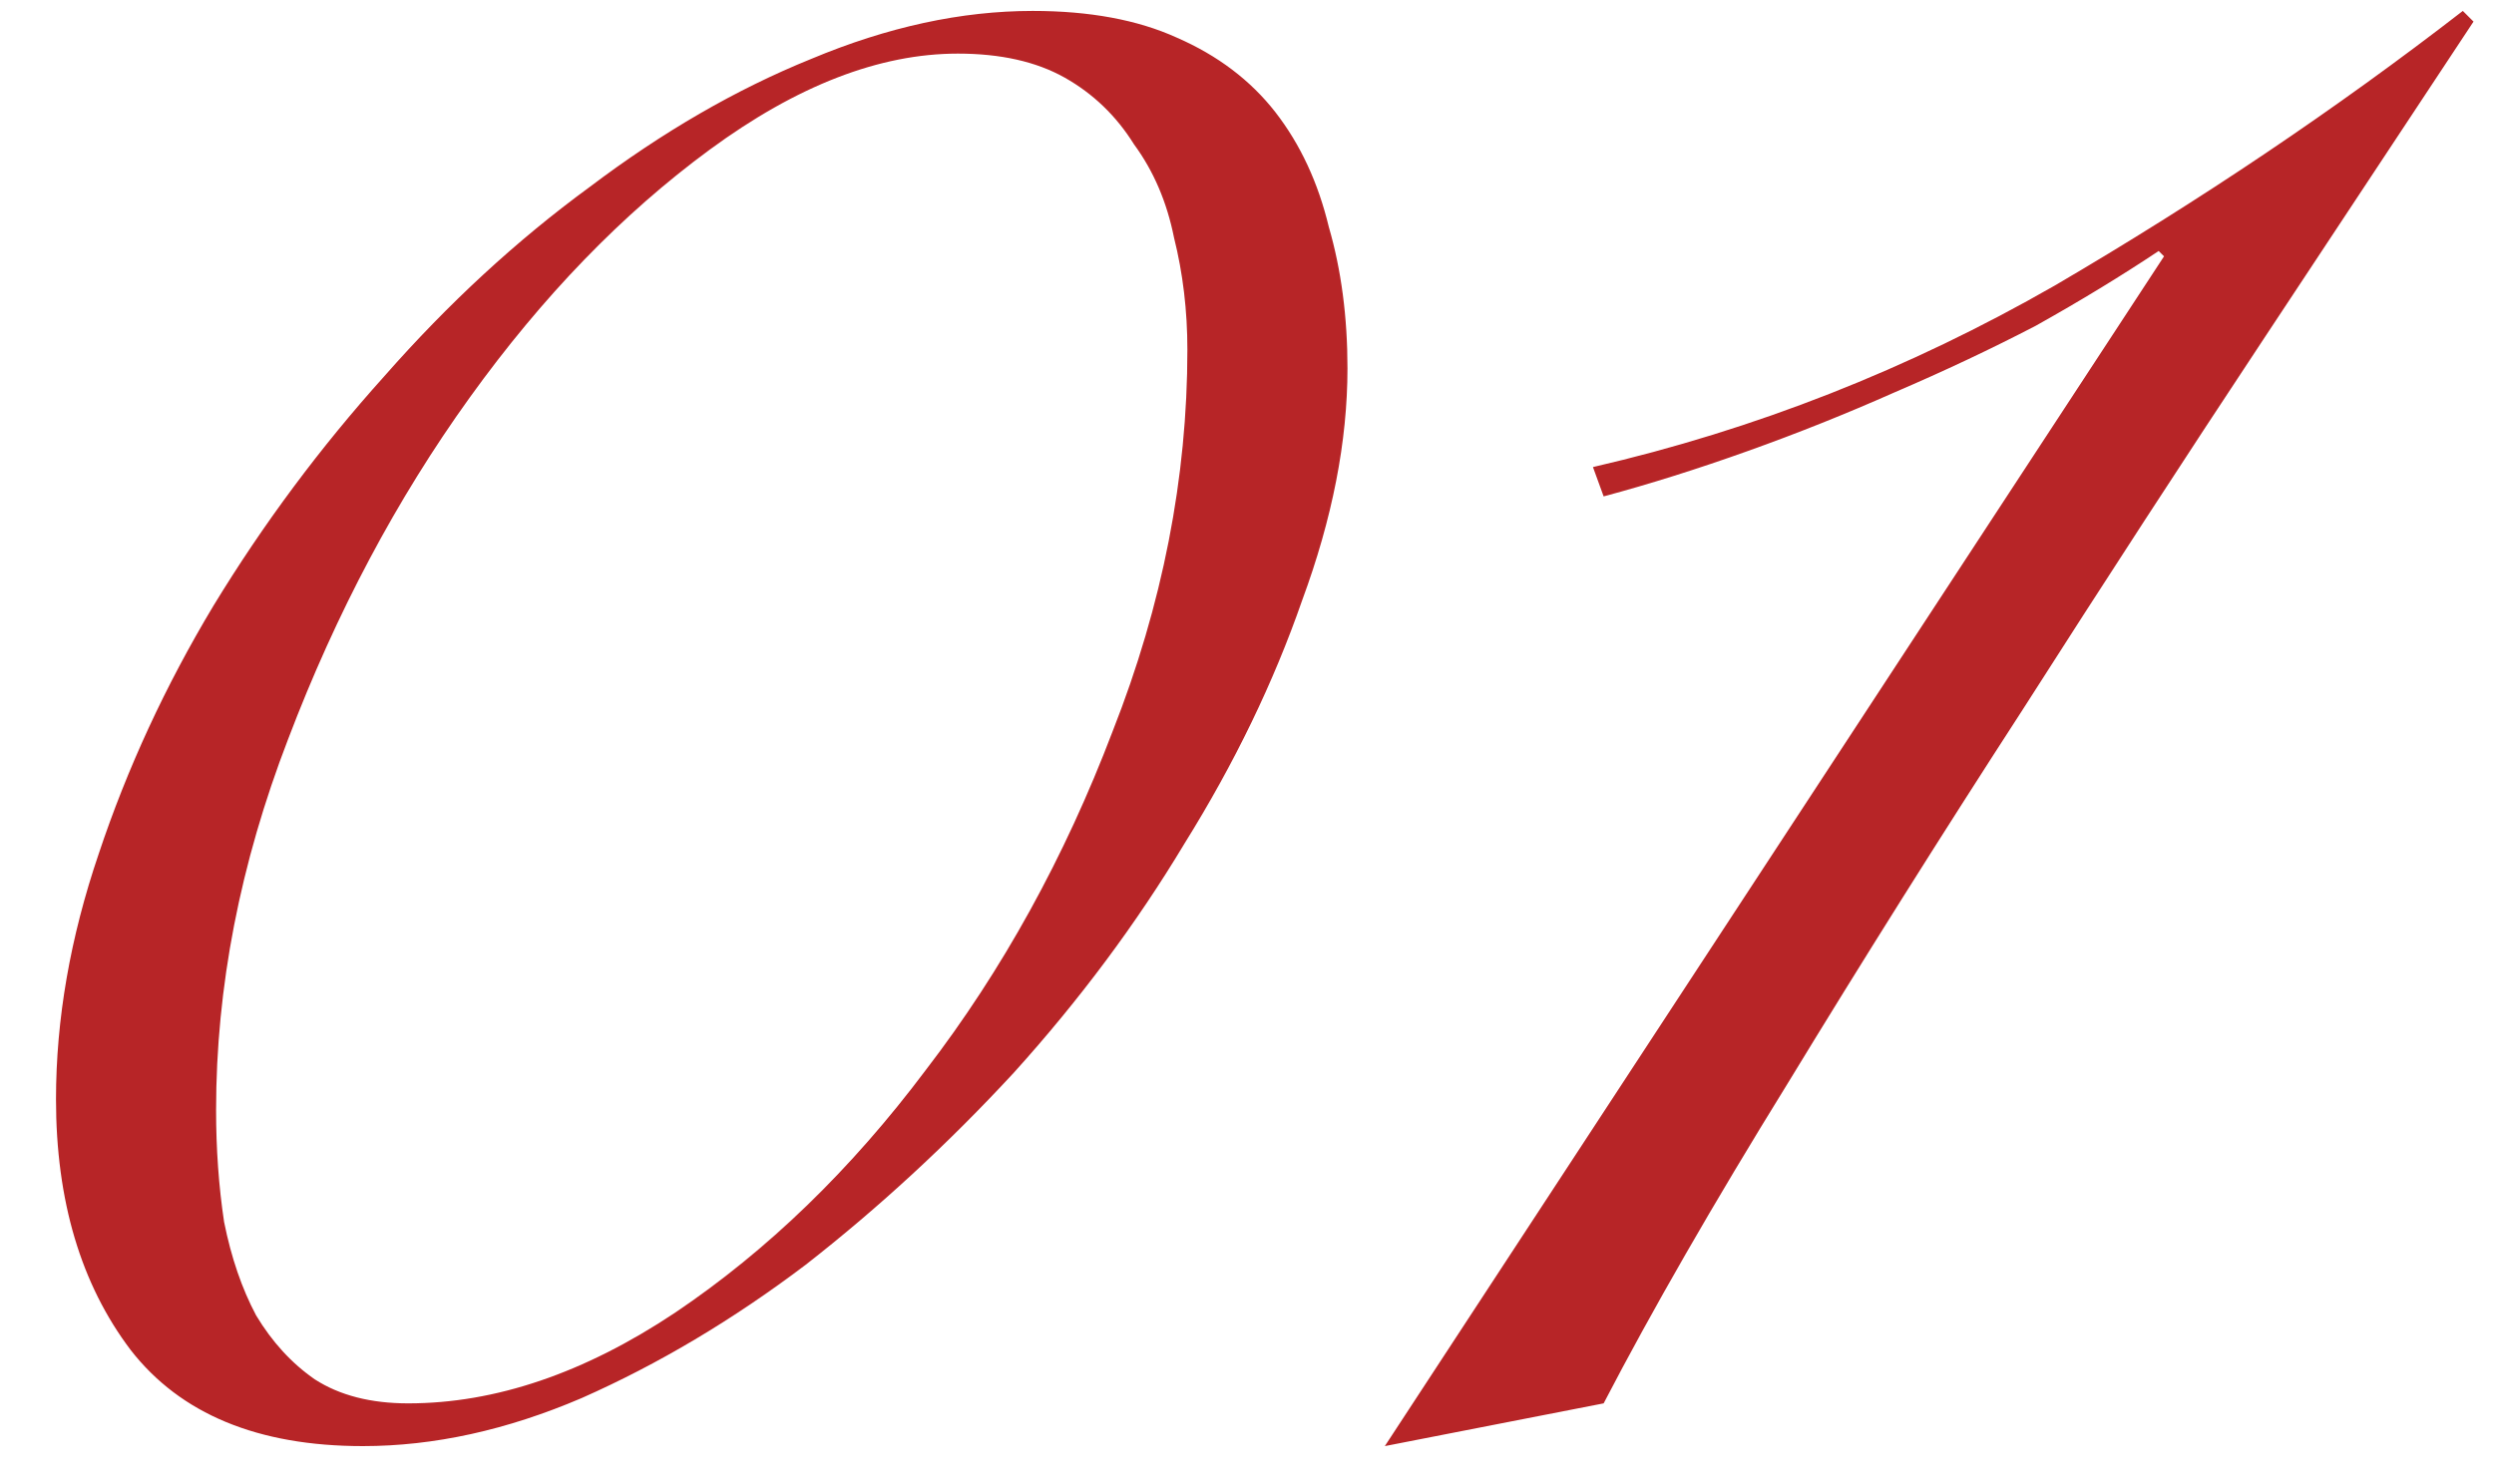 <?xml version="1.0" encoding="UTF-8"?> <svg xmlns="http://www.w3.org/2000/svg" width="42" height="25" viewBox="0 0 42 25" fill="none"><path d="M0.943 18.518C0.943 17.17 1.183 15.792 1.662 14.384C2.141 12.946 2.785 11.553 3.594 10.205C4.433 8.827 5.392 7.538 6.47 6.34C7.549 5.112 8.702 4.048 9.93 3.15C11.159 2.221 12.402 1.502 13.66 0.993C14.948 0.453 16.191 0.184 17.39 0.184C18.348 0.184 19.157 0.334 19.816 0.633C20.505 0.933 21.059 1.352 21.479 1.891C21.898 2.431 22.198 3.075 22.378 3.824C22.587 4.543 22.692 5.337 22.692 6.205C22.692 7.434 22.437 8.737 21.928 10.115C21.449 11.493 20.79 12.856 19.951 14.204C19.142 15.552 18.183 16.84 17.075 18.068C15.967 19.267 14.798 20.345 13.57 21.304C12.342 22.233 11.084 22.981 9.795 23.551C8.537 24.09 7.309 24.36 6.111 24.36C4.343 24.36 3.04 23.82 2.201 22.742C1.362 21.633 0.943 20.225 0.943 18.518ZM3.639 18.698C3.639 19.357 3.684 19.986 3.774 20.585C3.894 21.184 4.074 21.708 4.313 22.158C4.583 22.607 4.912 22.966 5.302 23.236C5.721 23.506 6.245 23.64 6.875 23.64C8.342 23.64 9.84 23.131 11.368 22.113C12.926 21.064 14.334 19.701 15.592 18.023C16.88 16.346 17.929 14.444 18.738 12.317C19.576 10.19 19.996 8.048 19.996 5.891C19.996 5.232 19.921 4.603 19.771 4.003C19.651 3.404 19.427 2.88 19.097 2.431C18.798 1.951 18.408 1.577 17.929 1.307C17.45 1.038 16.85 0.903 16.131 0.903C14.813 0.903 13.42 1.442 11.952 2.521C10.484 3.599 9.136 4.992 7.908 6.7C6.68 8.407 5.661 10.324 4.852 12.451C4.044 14.548 3.639 16.631 3.639 18.698ZM36.443 4.318L36.353 4.228C35.724 4.647 35.035 5.067 34.286 5.486C33.537 5.876 32.743 6.25 31.904 6.61C31.095 6.969 30.271 7.299 29.433 7.598C28.594 7.898 27.785 8.153 27.006 8.362L26.826 7.868C29.552 7.239 32.144 6.22 34.6 4.812C37.057 3.374 39.348 1.831 41.475 0.184L41.655 0.364C40.667 1.861 39.498 3.629 38.15 5.666C36.802 7.703 35.439 9.8 34.061 11.957C32.683 14.084 31.365 16.181 30.107 18.248C28.848 20.285 27.815 22.083 27.006 23.64L23.321 24.36L36.443 4.318Z" fill="#B72527"></path></svg> 